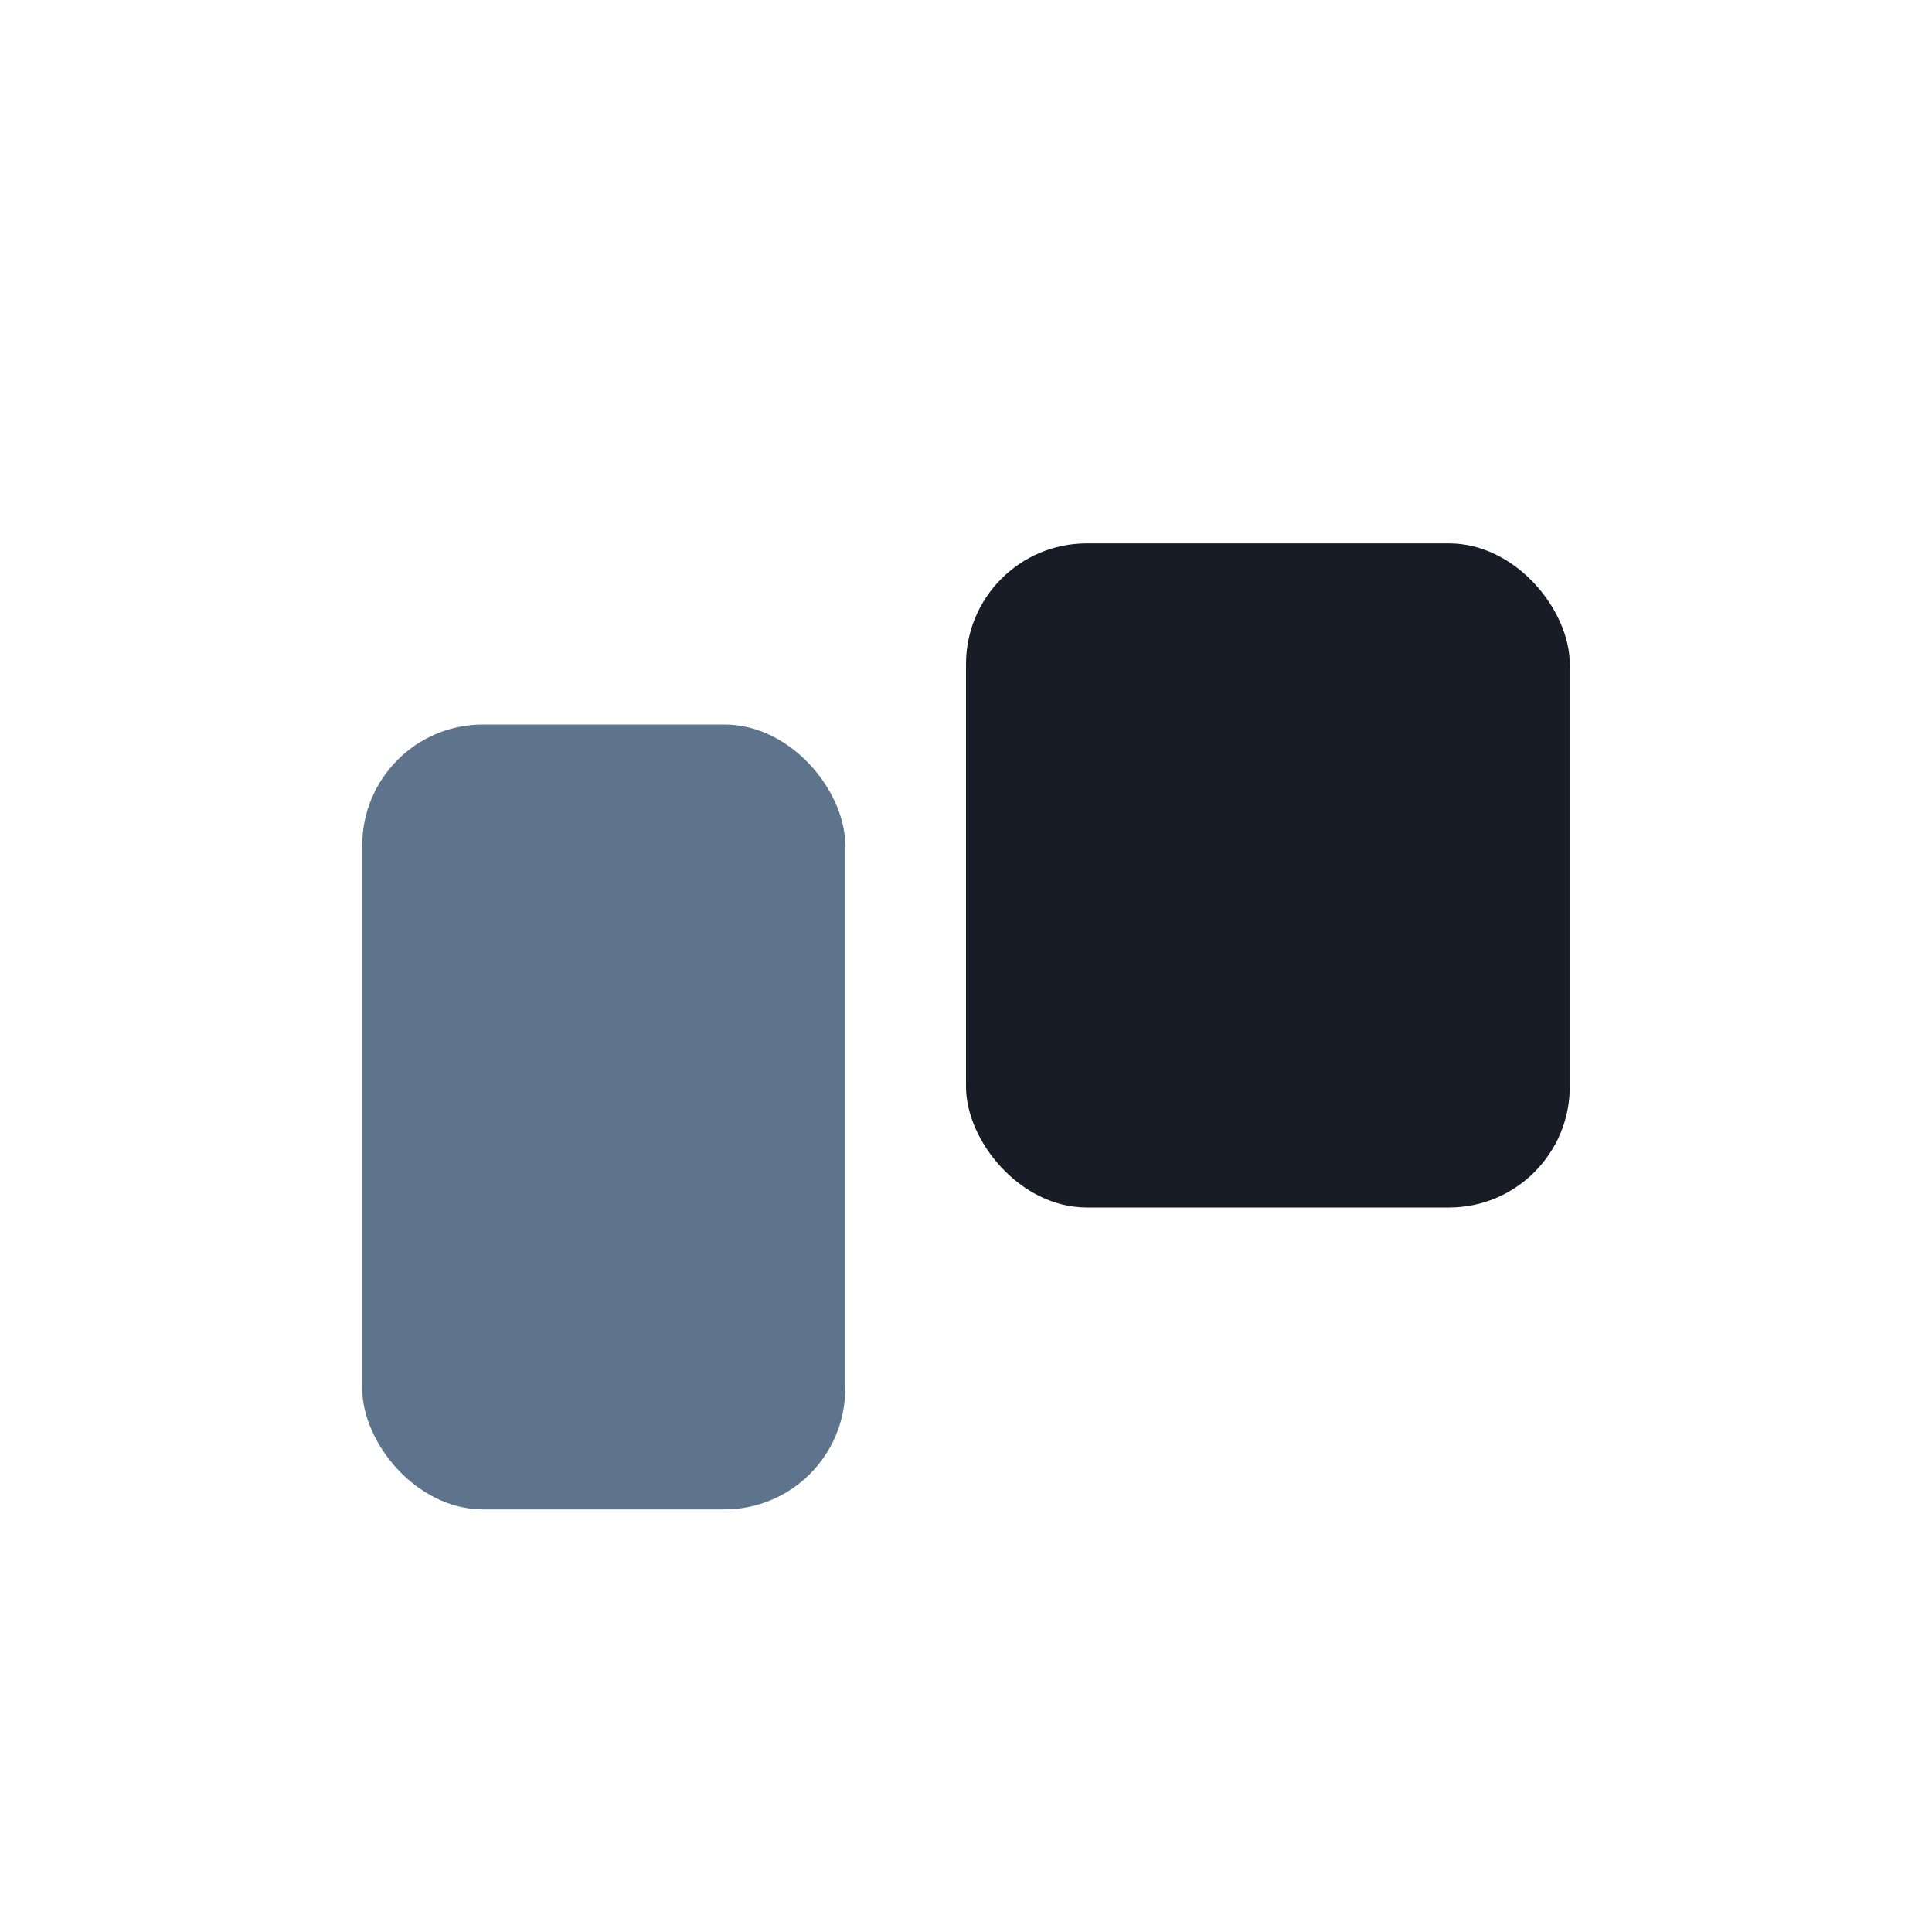<?xml version="1.0" encoding="UTF-8"?>
<svg xmlns="http://www.w3.org/2000/svg" width="32" height="32" viewBox="0 0 32 32"><rect x="6" y="12" width="8" height="13" rx="2" fill="#5E738C"/><rect x="16" y="9" width="10" height="11" rx="2" fill="#181C27"/></svg>